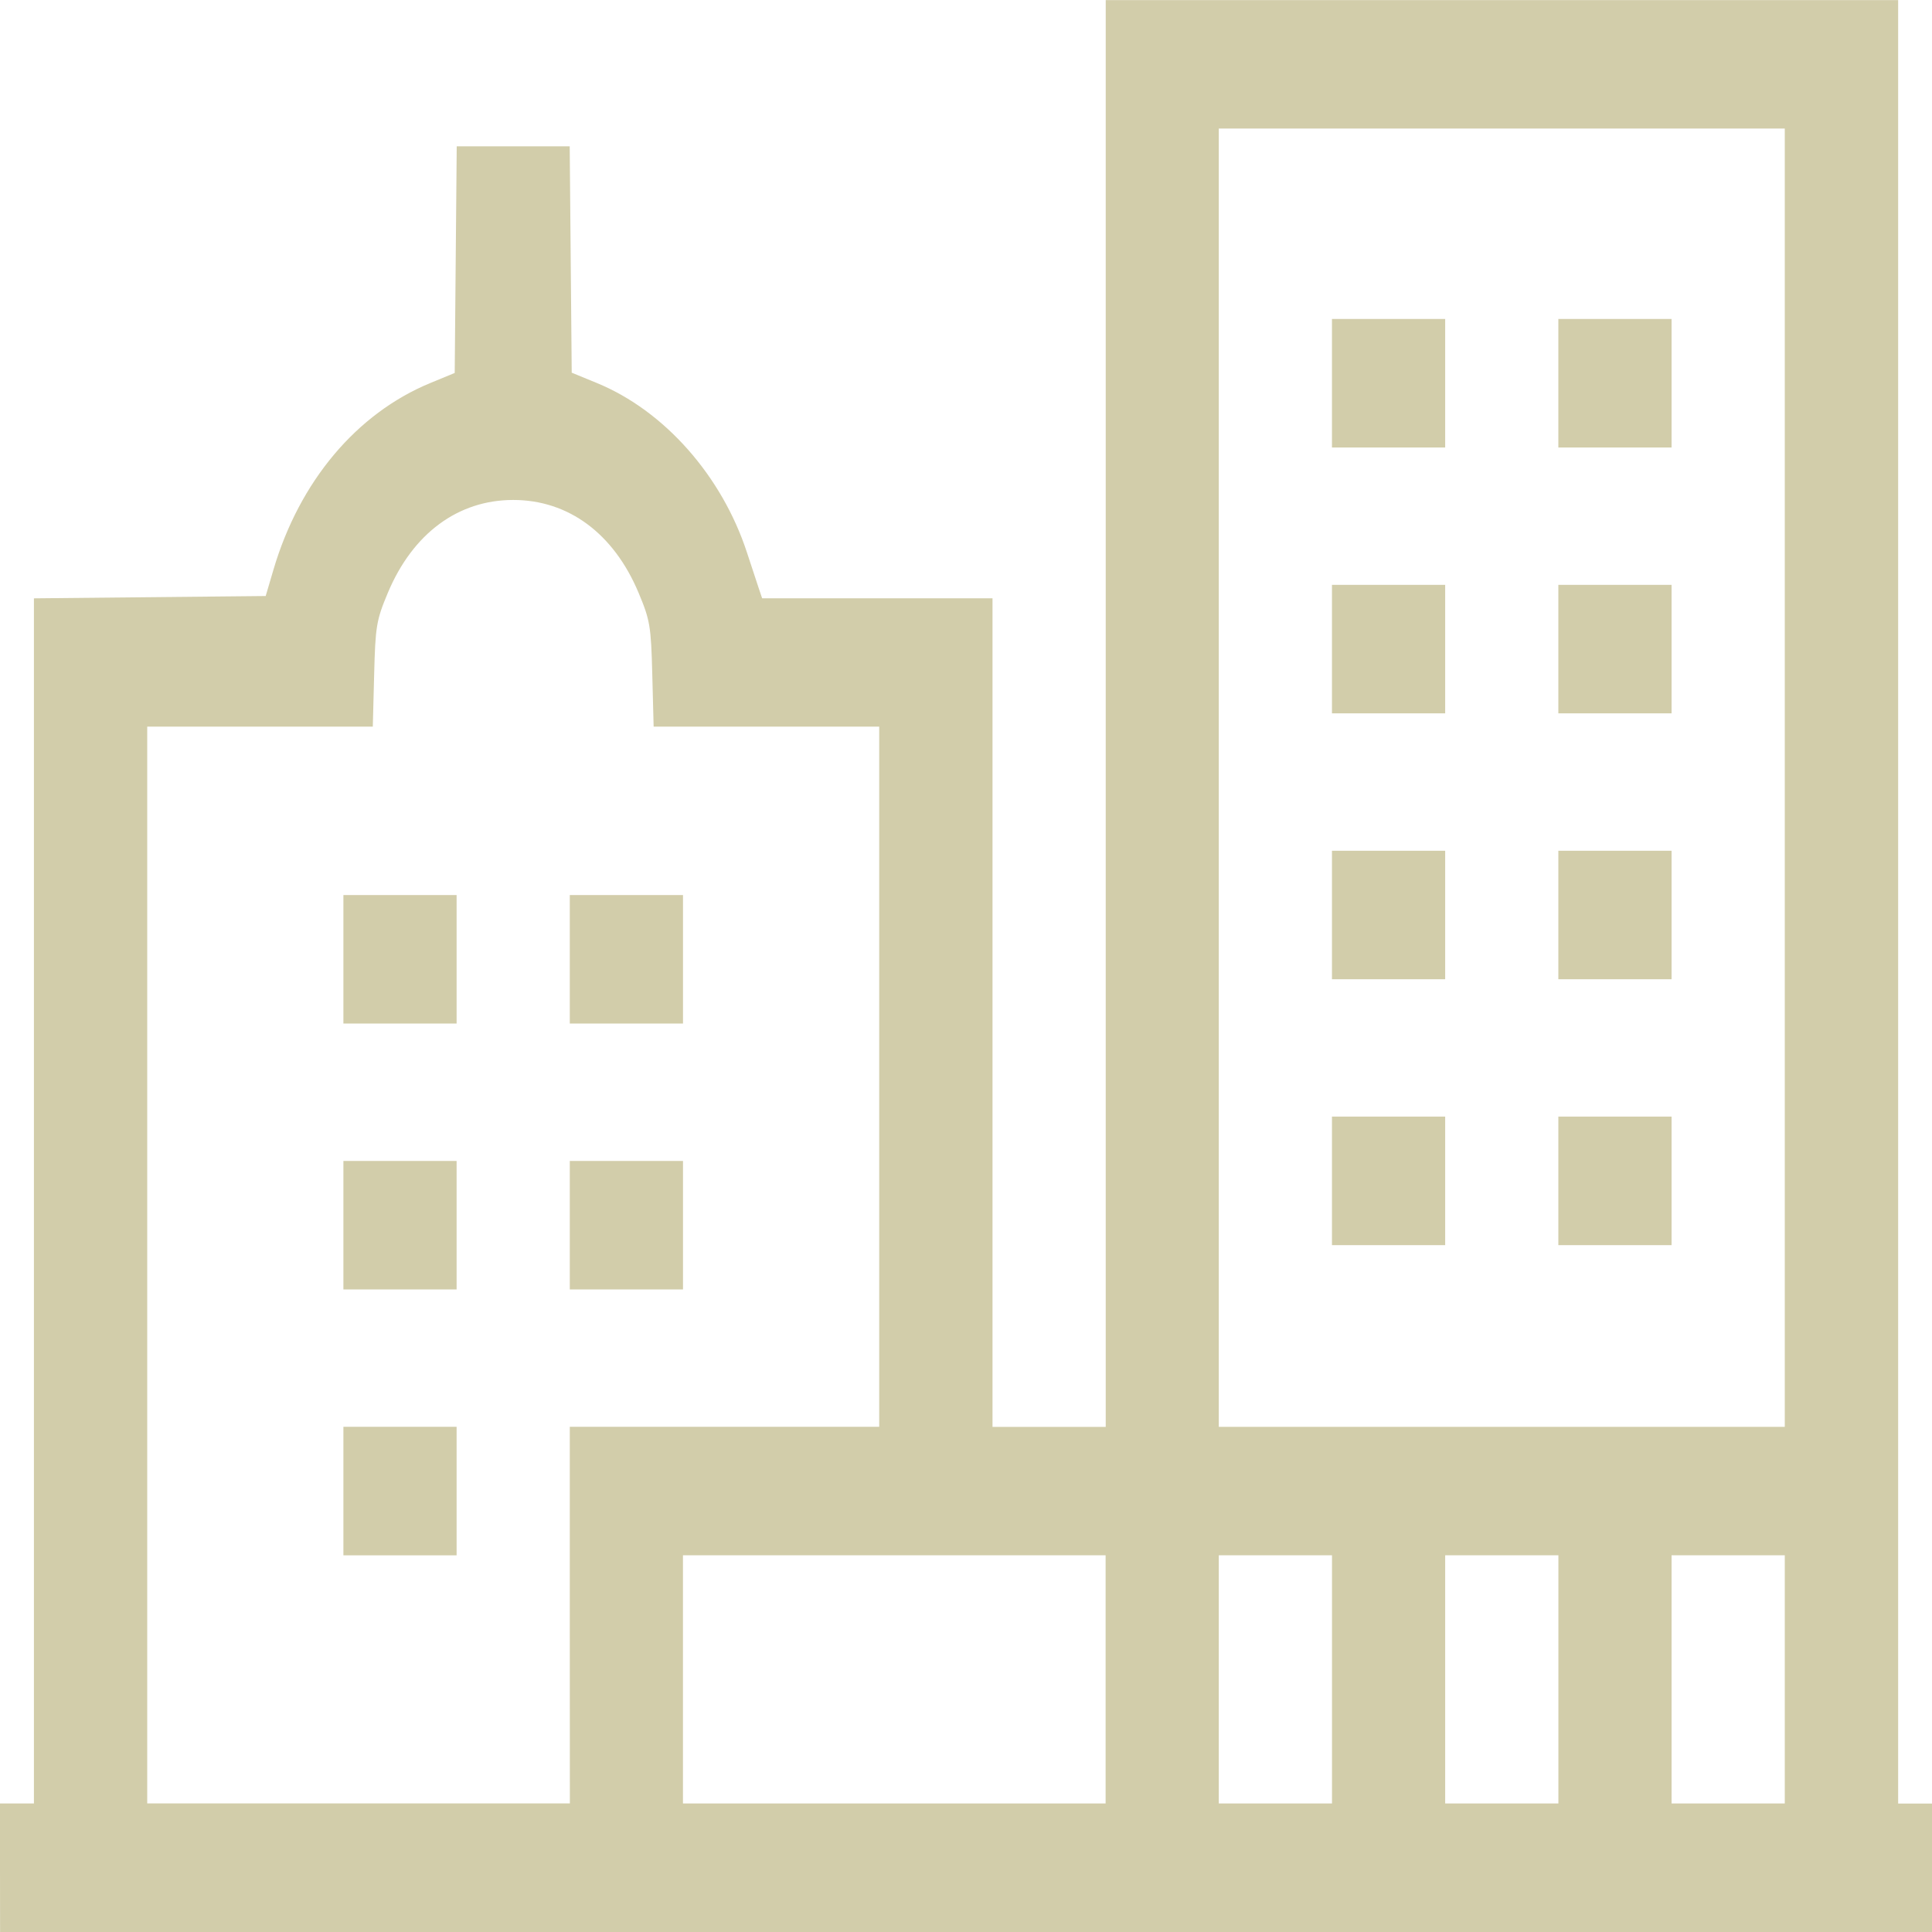<?xml version="1.0" encoding="UTF-8" standalone="no"?>
<!-- Created with Inkscape (http://www.inkscape.org/) -->

<svg
   version="1.1"
   id="svg1702"
   width="50"
   height="50"
   viewBox="0 0 50 50"
   sodipodi:docname="building (1).png"
   inkscape:version="1.1.2 (0a00cf5339, 2022-02-04)"
   xmlns:inkscape="http://www.inkscape.org/namespaces/inkscape"
   xmlns:sodipodi="http://sodipodi.sourceforge.net/DTD/sodipodi-0.dtd"
   xmlns="http://www.w3.org/2000/svg"
   xmlns:svg="http://www.w3.org/2000/svg">
  <defs
     id="defs1706" />
  <sodipodi:namedview
     id="namedview1704"
     pagecolor="#ffffff"
     bordercolor="#000000"
     borderopacity="0.25"
     inkscape:pageshadow="2"
     inkscape:pageopacity="0.0"
     inkscape:pagecheckerboard="0"
     showgrid="false"
     inkscape:zoom="3.9719514"
     inkscape:cx="-6.2941355"
     inkscape:cy="-4.9094257"
     inkscape:window-width="1920"
     inkscape:window-height="954"
     inkscape:window-x="0"
     inkscape:window-y="1107"
     inkscape:window-maximized="1"
     inkscape:current-layer="g1708" />
  <g
     inkscape:groupmode="layer"
     inkscape:label="Image"
     id="g1708"
     transform="translate(799.009,-82.437)">
    <path
       style="fill:#d2cdaa;fill-opacity:1;stroke-width:0.106"
       d="m -799.009,130.774 v -1.663 h 0.439 0.439 V 113.517 97.922 l 2.999,-0.03 2.999,-0.03 0.203,-0.688 c 0.673,-2.279 2.148,-4.035 4.054,-4.823 l 0.635,-0.262 0.026,-2.933 0.026,-2.933 h 1.462 1.462 l 0.026,2.929 0.026,2.93 0.65,0.267 c 1.745,0.716 3.236,2.4 3.886,4.389 0.12,0.367 0.257,0.783 0.305,0.925 l 0.087,0.258 h 2.981 2.981 v 10.722 10.722 h 1.465 1.465 v -18.463 -18.463 h 10.254 10.254 v 23.337 23.337 h 0.439 0.439 v 1.663 1.663 h -25 -25 z m 14.746,-6.537 v -4.874 h 4.004 4.004 v -9.06 -9.06 h -2.919 -2.919 l -0.035,-1.35 c -0.032,-1.251 -0.058,-1.406 -0.354,-2.113 -0.644,-1.536 -1.815,-2.404 -3.245,-2.404 -1.429,0 -2.601,0.868 -3.245,2.404 -0.296,0.707 -0.322,0.861 -0.354,2.113 l -0.035,1.35 h -2.919 -2.919 v 13.933 13.933 h 5.469 5.469 z m -5.859,-3.211 v -1.663 h 1.465 1.465 v 1.663 1.663 h -1.465 -1.465 z m 0,-6.881 v -1.663 h 1.465 1.465 v 1.663 1.663 h -1.465 -1.465 z m 5.859,0 v -1.663 h 1.465 1.465 v 1.663 1.663 h -1.465 -1.465 z m -5.859,-6.881 v -1.663 h 1.465 1.465 v 1.663 1.663 h -1.465 -1.465 z m 5.859,0 v -1.663 h 1.465 1.465 v 1.663 1.663 h -1.465 -1.465 z m 13.867,18.635 v -3.211 h -5.469 -5.469 v 3.211 3.211 h 5.469 5.469 z m 5.859,0 v -3.211 h -1.465 -1.465 v 3.211 3.211 h 1.465 1.465 z m 5.859,0 v -3.211 h -1.465 -1.465 v 3.211 3.211 h 1.465 1.465 z m 5.859,0 v -3.211 h -1.465 -1.465 v 3.211 3.211 h 1.465 1.465 z m 0,-23.337 V 85.763 h -7.324 -7.324 v 16.8 16.8 h 7.324 7.324 z m -11.719,10.436 v -1.663 h 1.465 1.465 v 1.663 1.663 h -1.465 -1.465 z m 5.859,0 v -1.663 h 1.465 1.465 v 1.663 1.663 h -1.465 -1.465 z m -5.859,-6.881 v -1.663 h 1.465 1.465 v 1.663 1.663 h -1.465 -1.465 z m 5.859,0 v -1.663 h 1.465 1.465 v 1.663 1.663 h -1.465 -1.465 z m -5.859,-6.881 v -1.663 h 1.465 1.465 v 1.663 1.663 h -1.465 -1.465 z m 5.859,0 v -1.663 h 1.465 1.465 v 1.663 1.663 h -1.465 -1.465 z m -5.859,-6.881 v -1.663 h 1.465 1.465 v 1.663 1.663 h -1.465 -1.465 z m 5.859,0 v -1.663 h 1.465 1.465 v 1.663 1.663 h -1.465 -1.465 z"
       id="path1769" />
  </g>
</svg>
